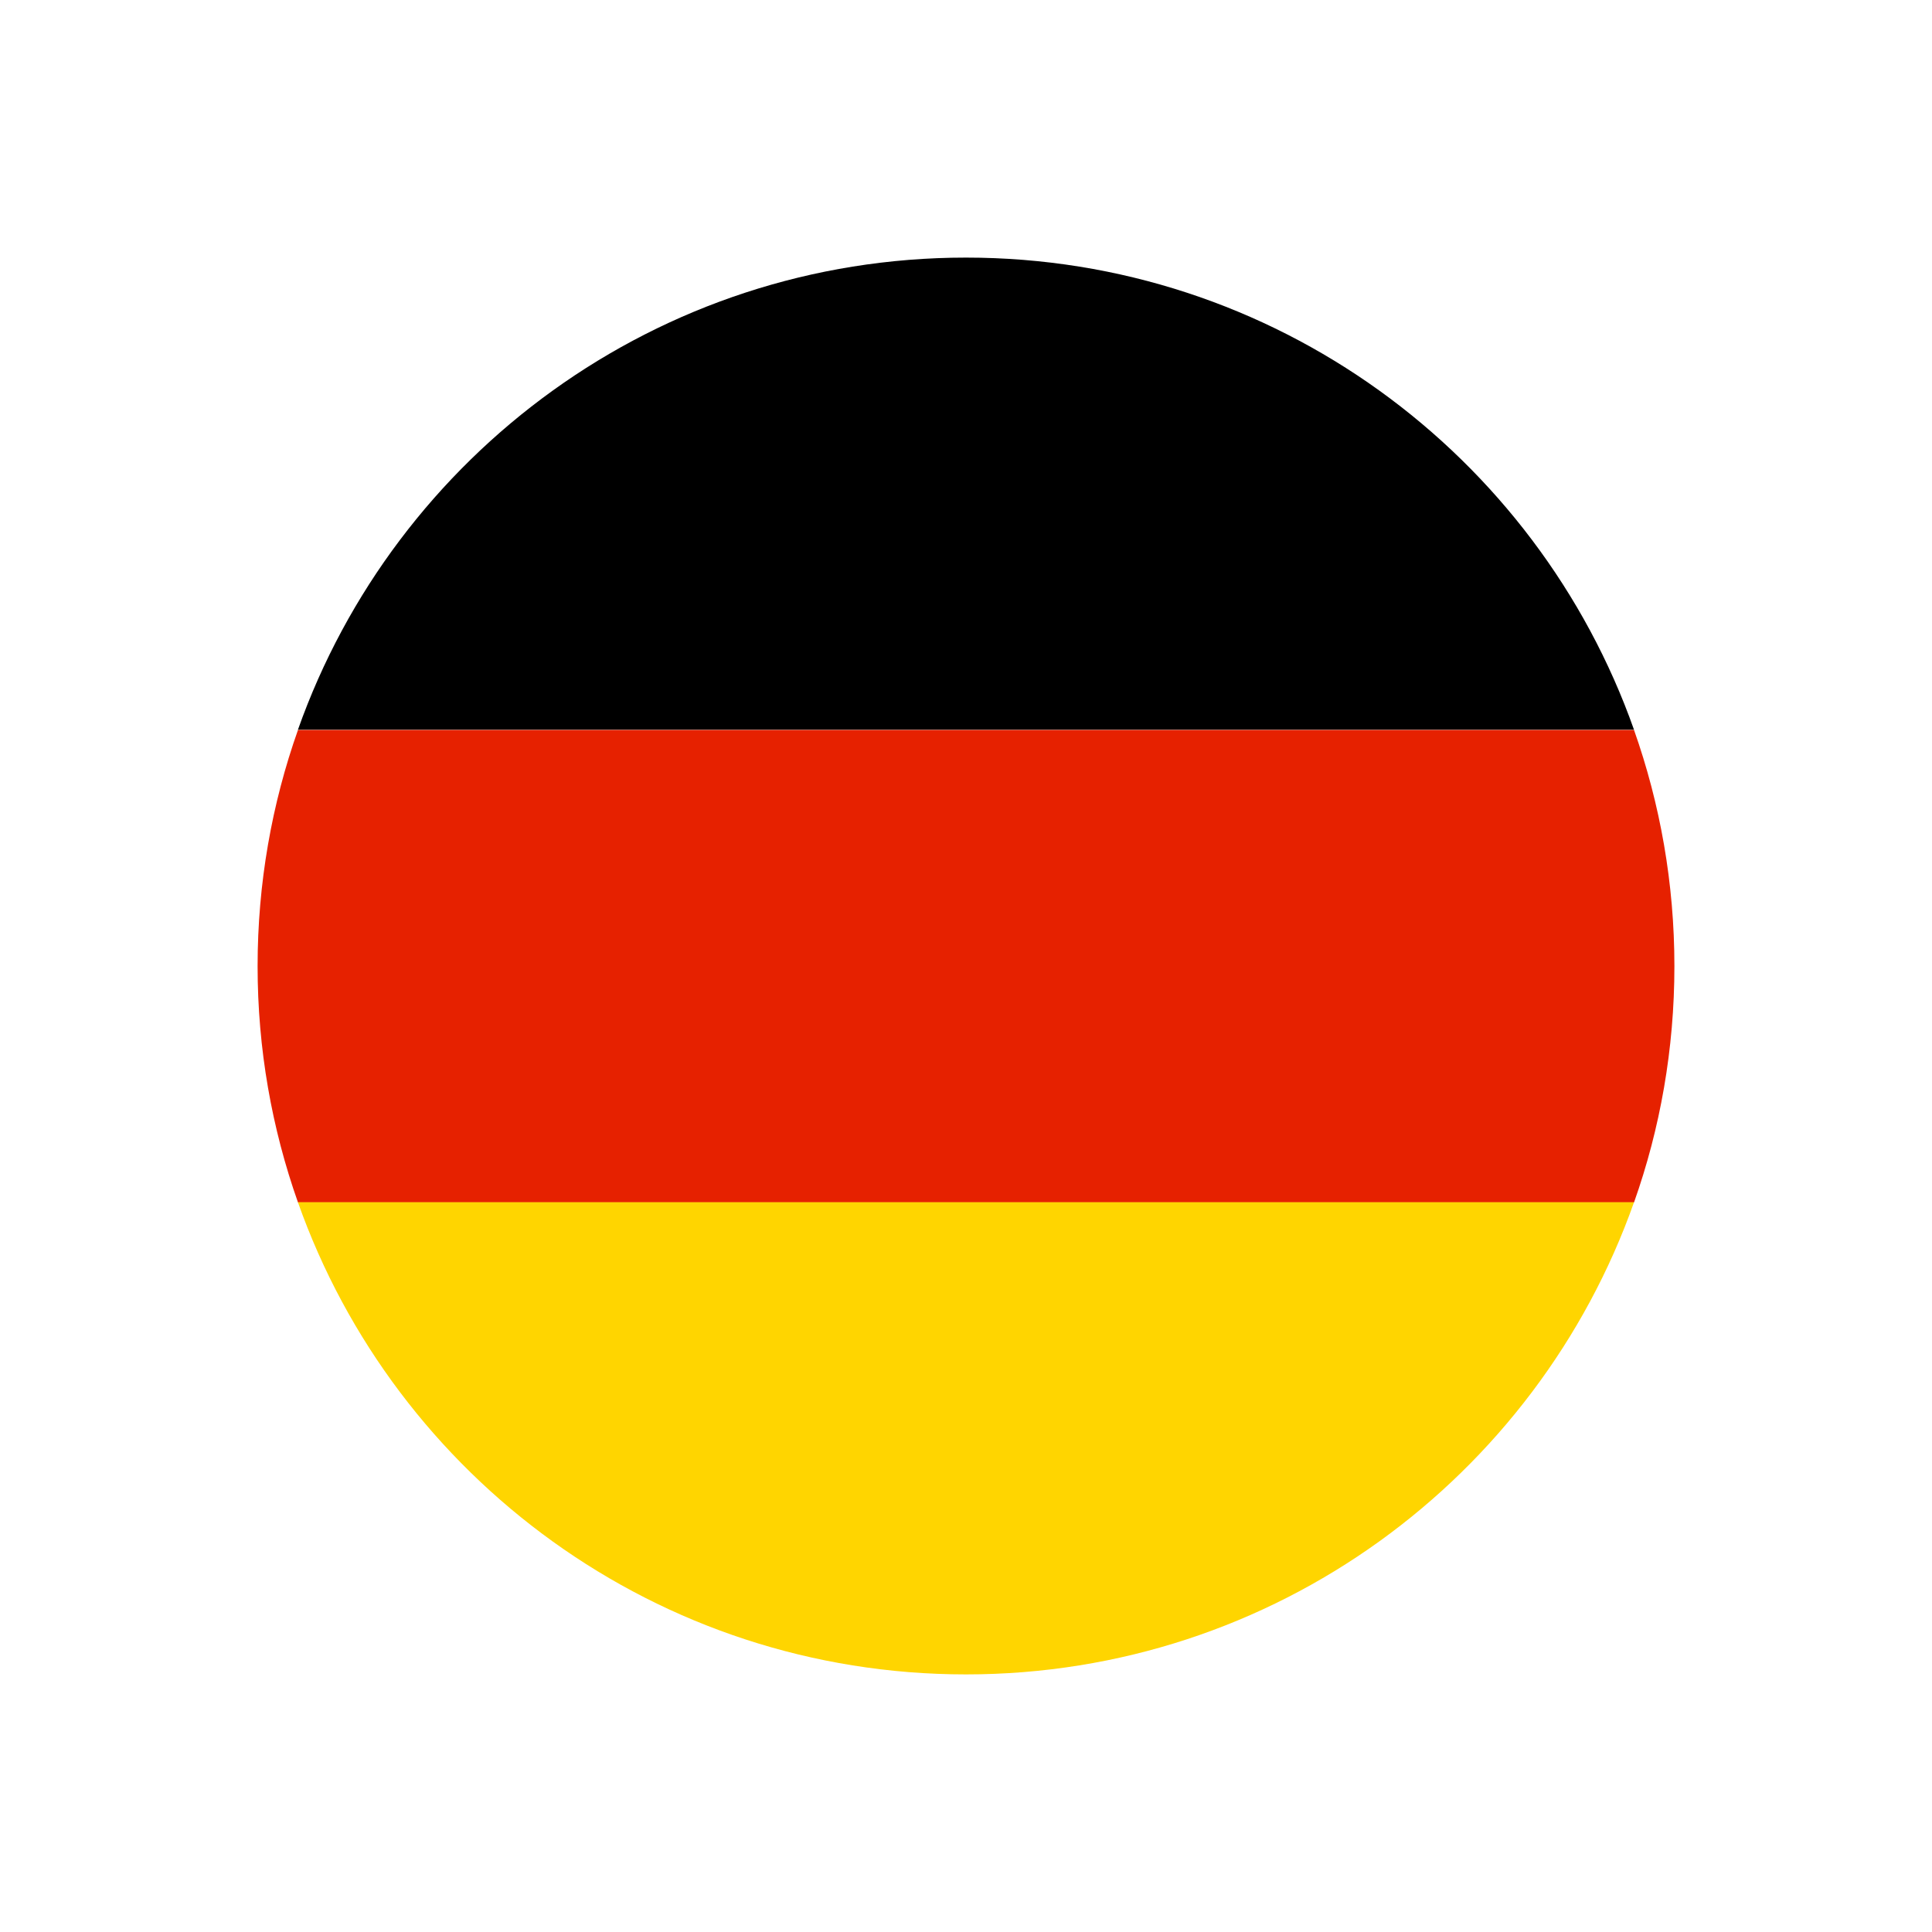 <svg width="30" height="30" viewBox="0 0 30 30" fill="none" xmlns="http://www.w3.org/2000/svg">
<path d="M15 4C10.21 4 6.136 7.062 4.626 11.332H25.373C23.863 7.059 19.79 4 15 4Z" fill="black"/>
<path d="M25.373 11.335H4.627C4.221 12.481 4 13.717 4 15.003C4 16.289 4.221 17.522 4.627 18.671H25.373C25.779 17.525 26 16.289 26 15.003C26 13.717 25.779 12.484 25.373 11.335Z" fill="#E62100"/>
<path d="M25.373 18.668H4.626C6.136 22.941 10.21 26 15 26C19.79 26 23.863 22.939 25.373 18.668Z" fill="#FFD500"/>
</svg>
